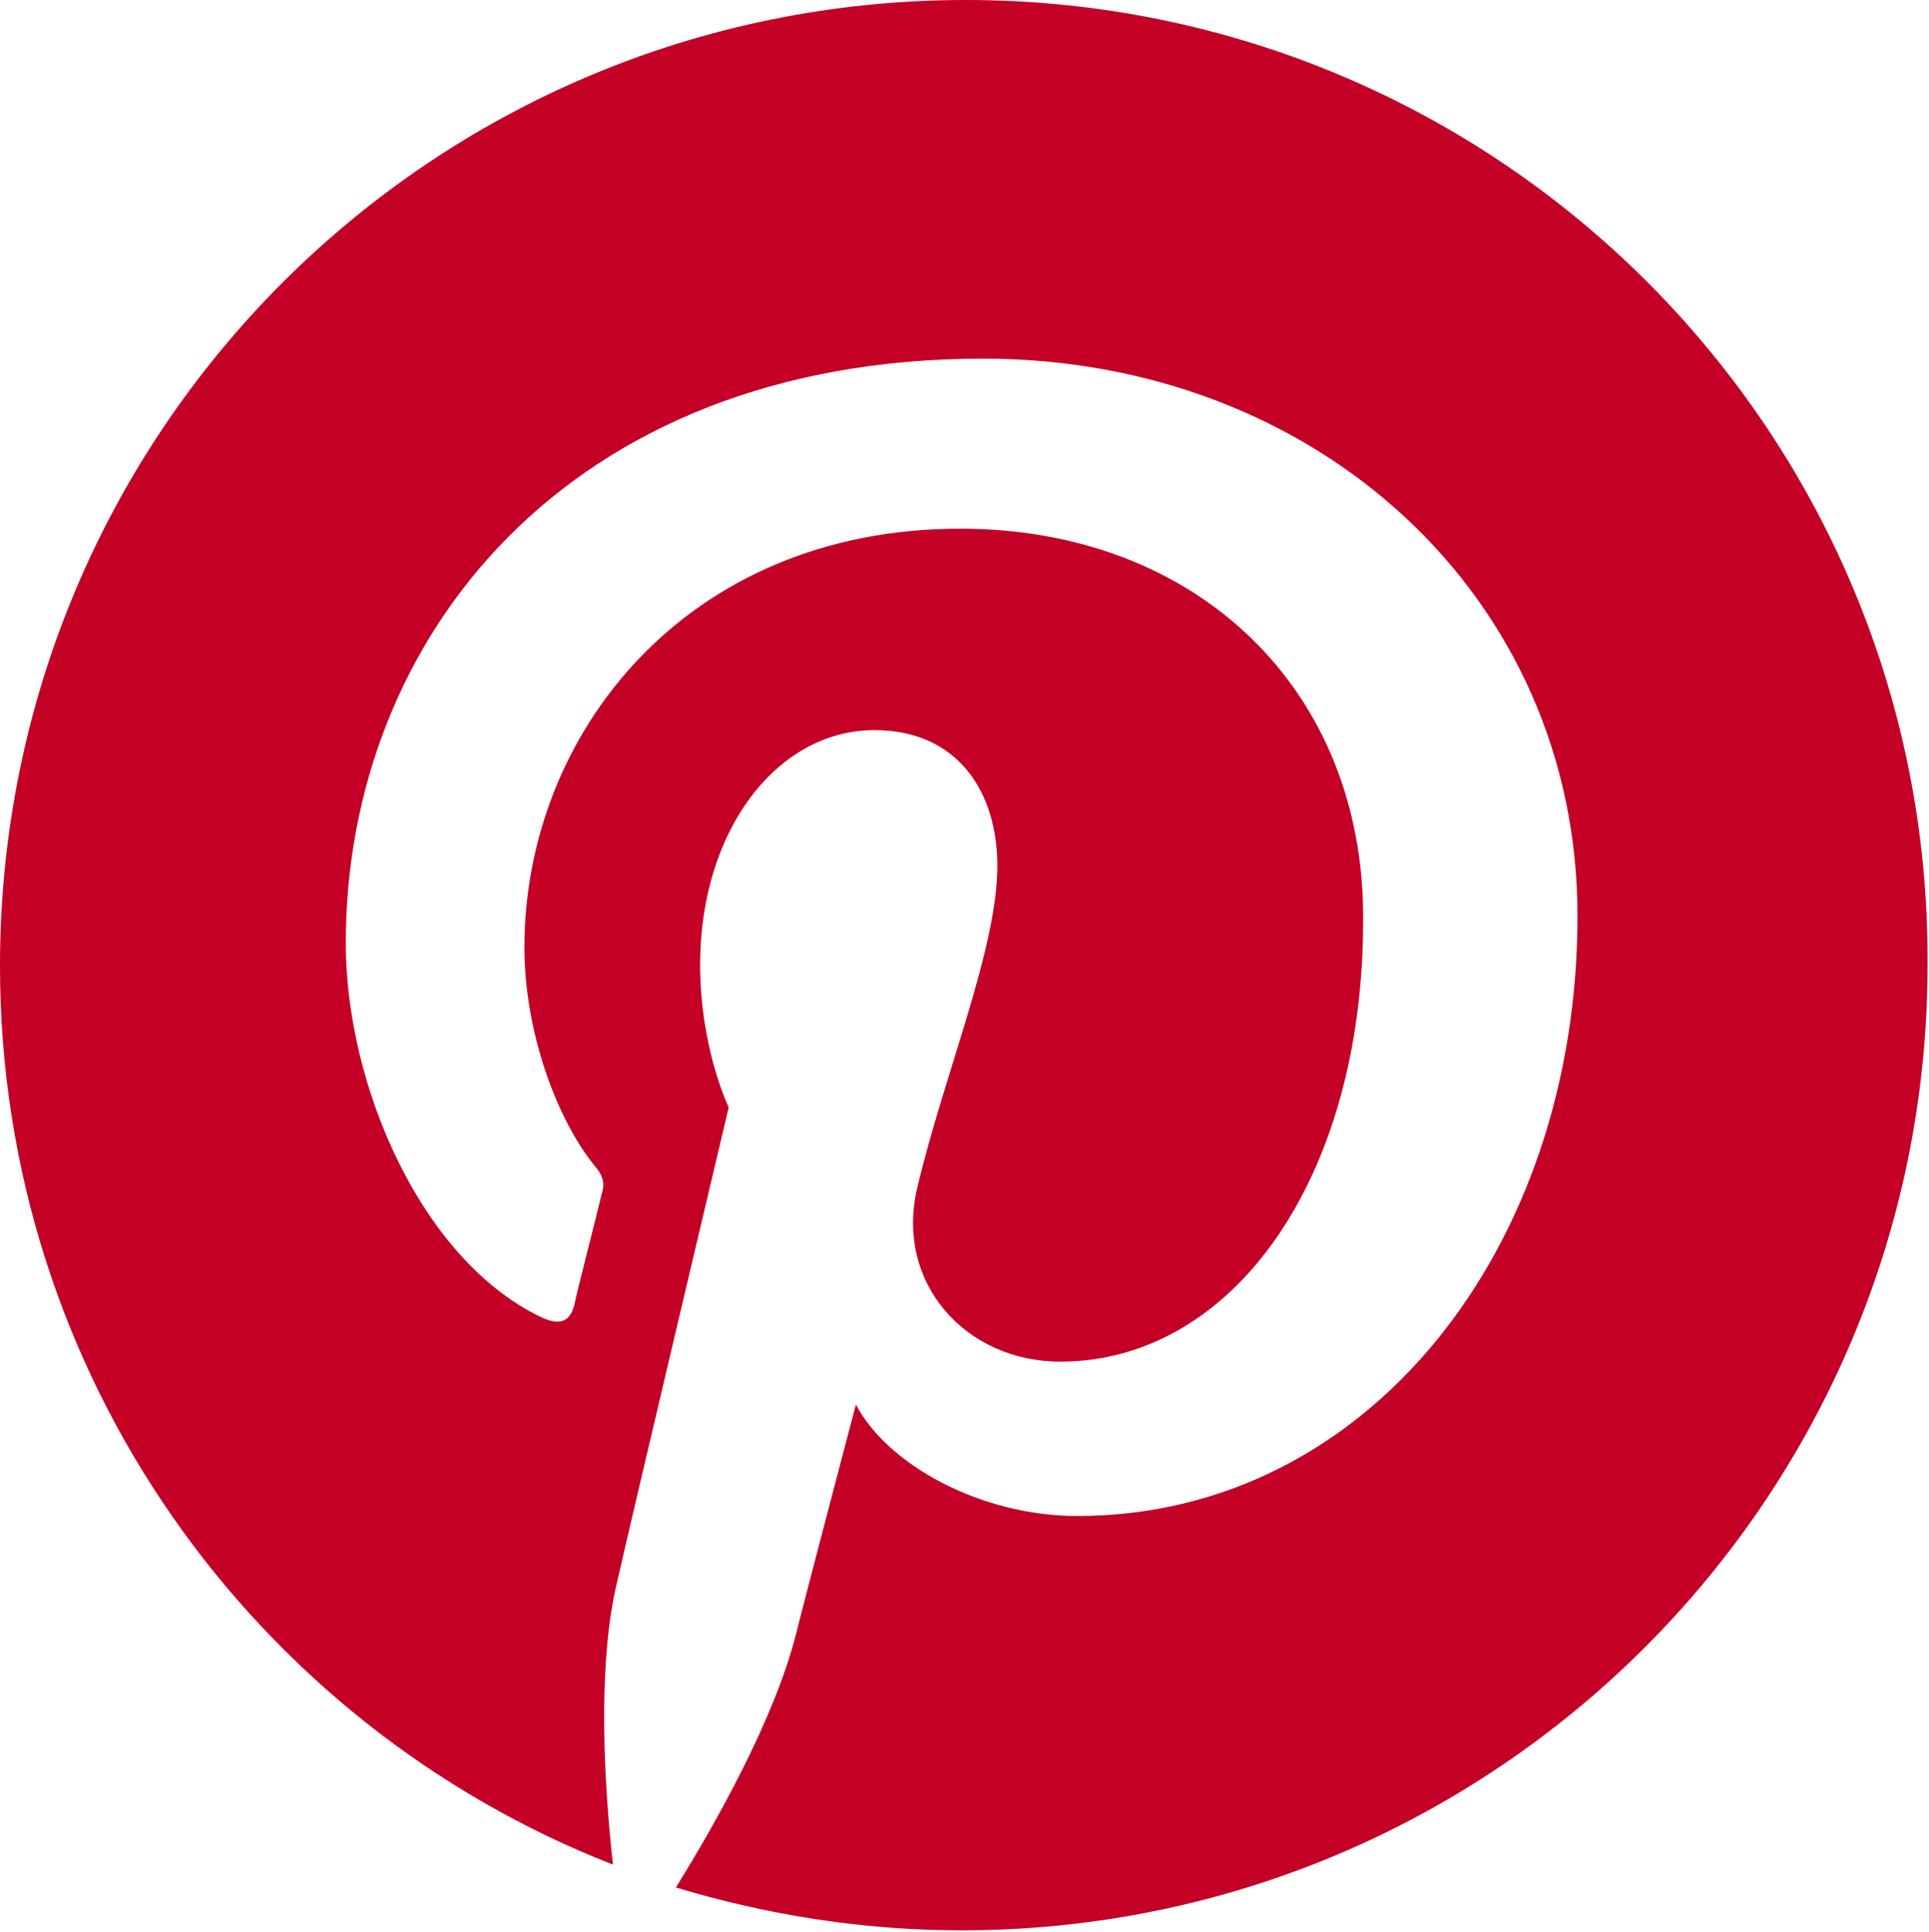 <?xml version="1.0" encoding="utf-8"?>
<!-- Generator: Adobe Illustrator 26.4.1, SVG Export Plug-In . SVG Version: 6.00 Build 0)  -->
<svg version="1.1" id="Graphic_Elements" xmlns="http://www.w3.org/2000/svg" xmlns:xlink="http://www.w3.org/1999/xlink" x="0px"
	 y="0px" viewBox="0 0 135 135.2" style="enable-background:new 0 0 135 135.2;" xml:space="preserve">
<style type="text/css">
	.st0{fill:#C40027;}
</style>
<g>
	<g>
		<path class="st0" d="M67.6,0C30.2,0,0,30.2,0,67.6c0,28.6,17.8,53.1,42.9,62.9c-0.6-5.3-1.1-13.6,0.2-19.4
			c1.2-5.3,7.9-33.6,7.9-33.6s-2-4.1-2-10c0-9.4,5.4-16.4,12.2-16.4c5.8,0,8.6,4.3,8.6,9.5c0,5.8-3.7,14.5-5.6,22.5
			c-1.6,6.7,3.4,12.2,10,12.2c12,0,21.2-12.7,21.2-30.9C95.5,48.3,83.8,37,67.2,37C48,37,36.7,51.4,36.7,66.3c0,5.8,2.2,12,5,15.4
			c0.6,0.7,0.6,1.3,0.4,1.9c-0.5,2.1-1.7,6.7-1.9,7.7c-0.3,1.2-1,1.5-2.3,0.9C29.5,88.2,24.2,76,24.2,66c0-21.3,15.5-40.9,44.6-40.9
			c23.4,0,41.6,16.7,41.6,39c0,23.3-14.7,42-35,42c-6.8,0-13.3-3.6-15.5-7.8c0,0-3.4,12.9-4.2,16.1c-1.5,5.9-5.6,13.2-8.4,17.7
			c6.3,1.9,13,3,20,3c37.3,0,67.6-30.2,67.6-67.6C135.1,30.2,104.9,0,67.6,0z"/>
	</g>
</g>
</svg>
